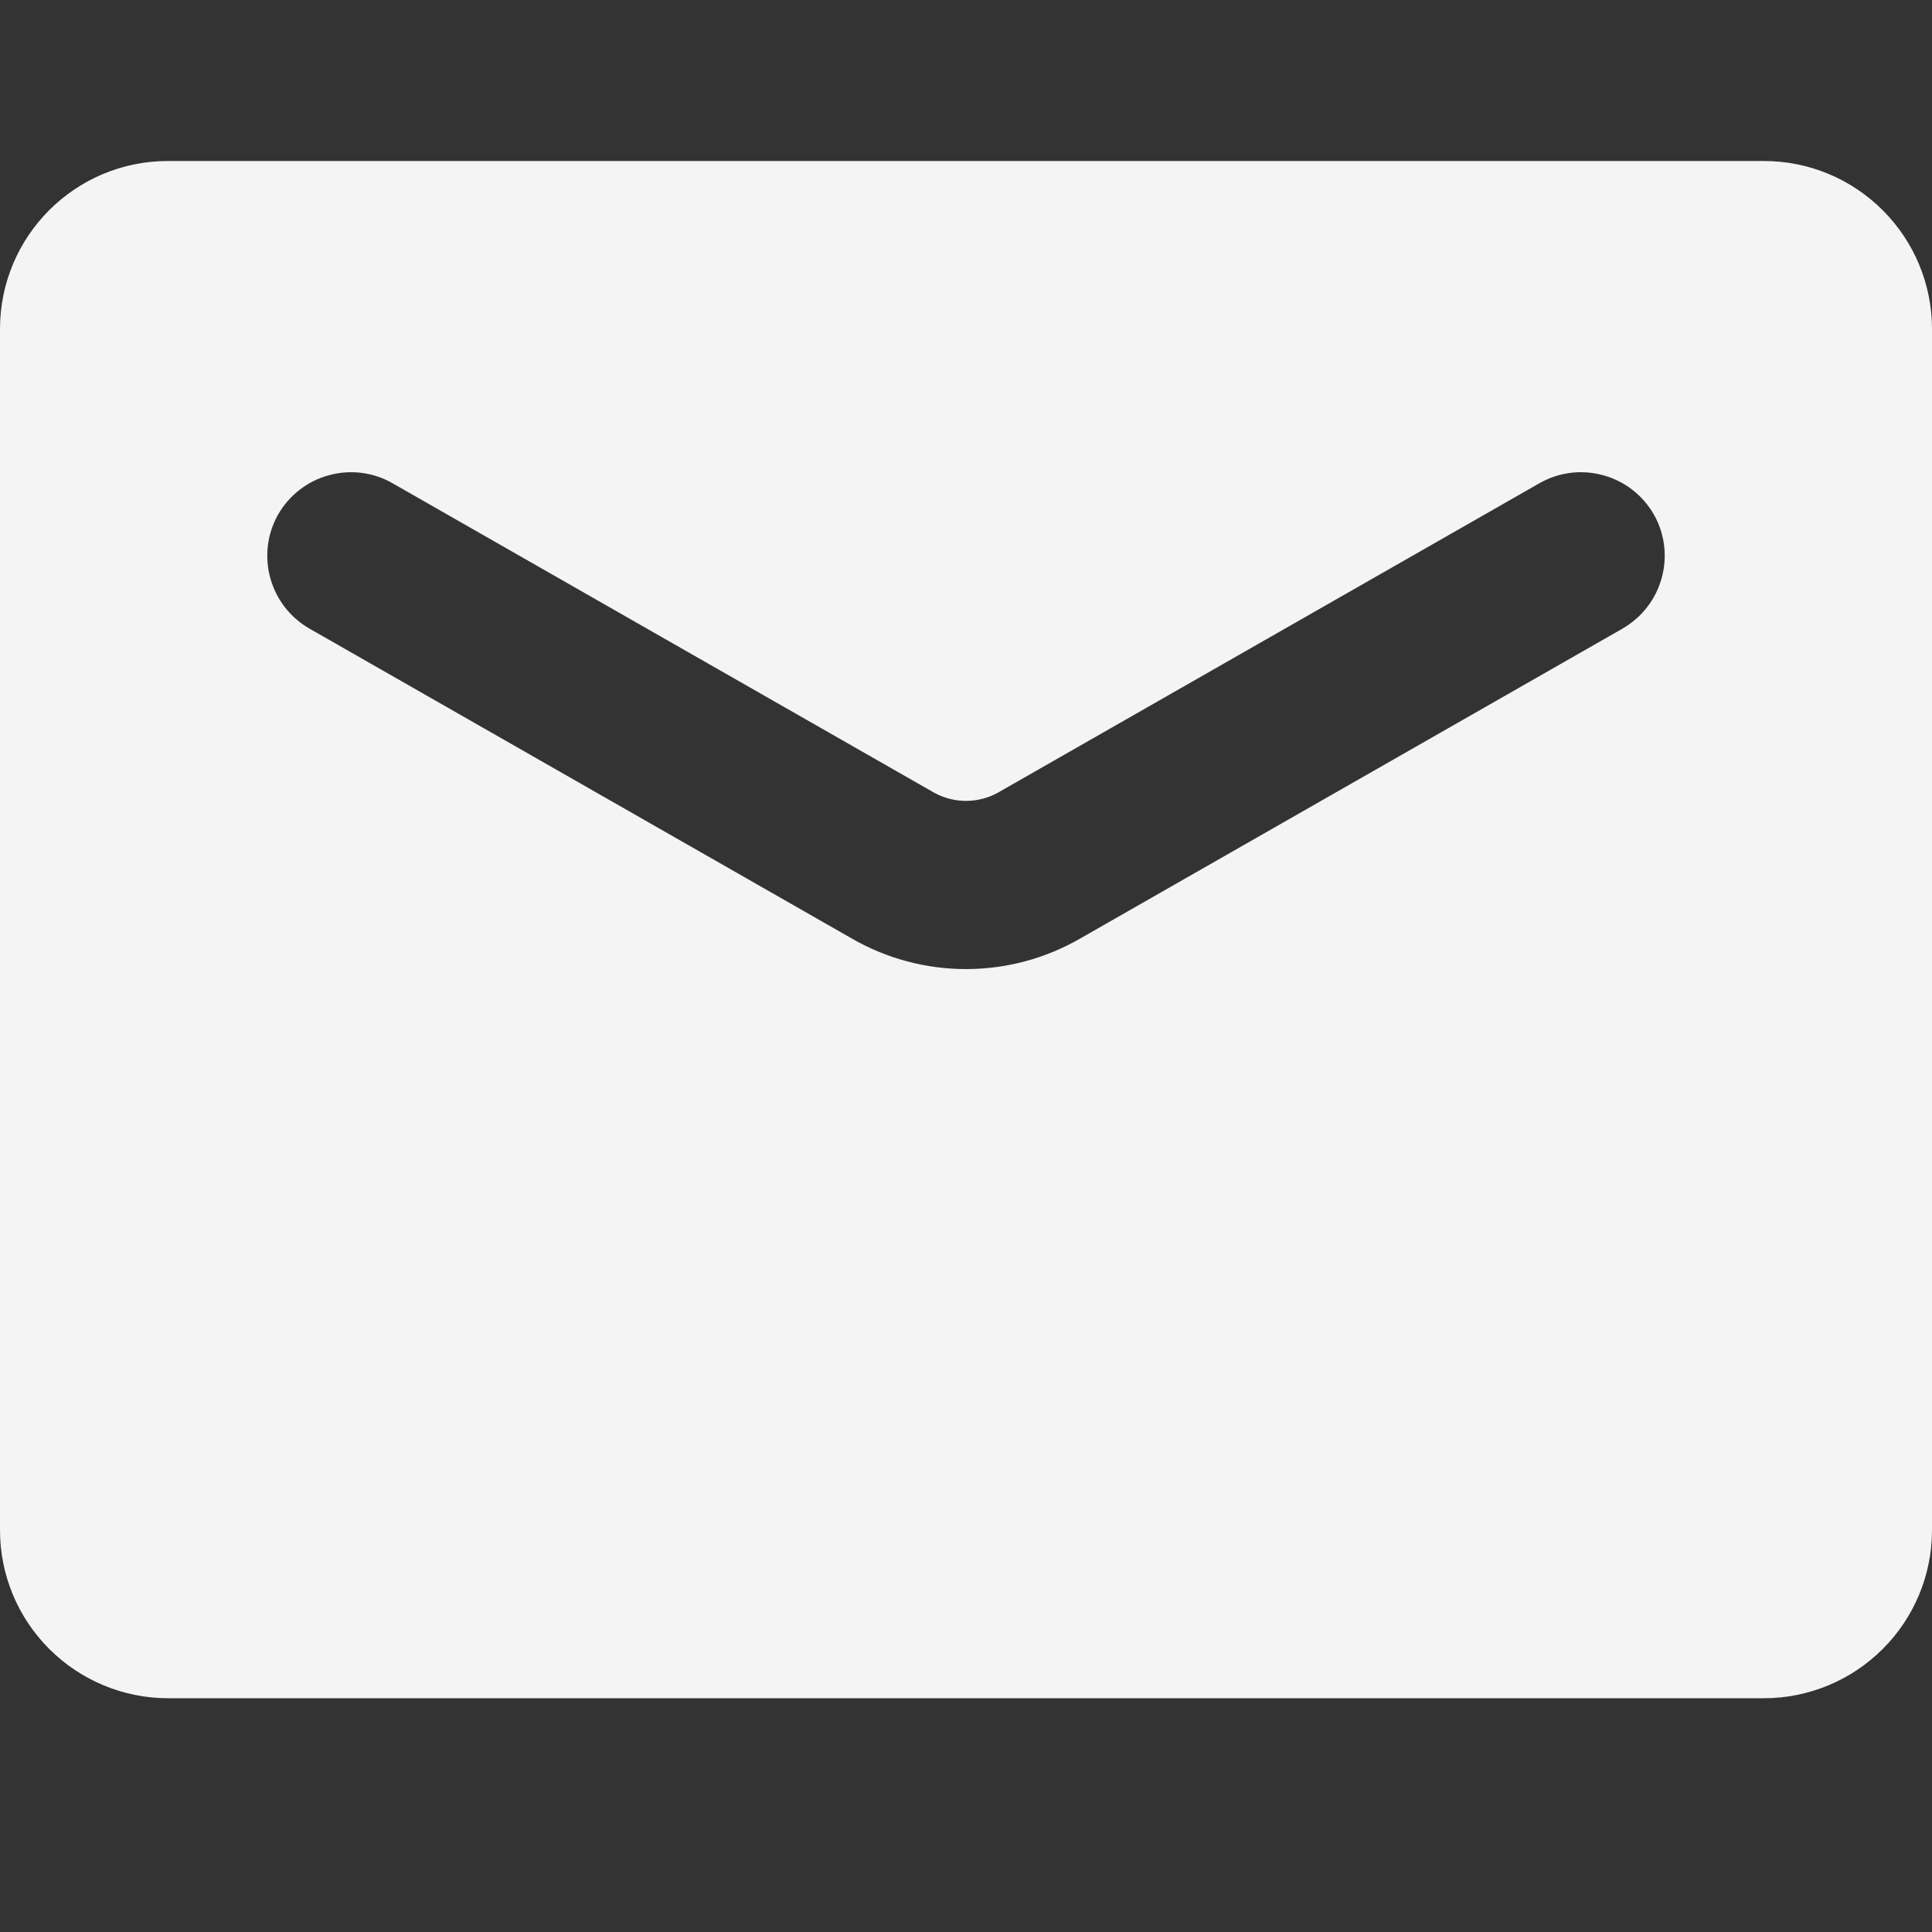 <svg width="24" height="24" viewBox="0 0 24 24" fill="none" xmlns="http://www.w3.org/2000/svg">
<rect x="0" y="0" width="24" height="24" fill="#333333" stroke="none"/>
<g clip-path="url(#clip0_906_470)">
<path d="M21.913 2H2.087C0.934 2 0 2.934 0 4.087V19.009C0 19.562 0.22 20.093 0.612 20.484C1.003 20.875 1.534 21.096 2.087 21.096H21.913C22.466 21.096 22.997 20.875 23.388 20.484C23.78 20.093 24 19.562 24 19.009V4.087C24 3.534 23.78 3.003 23.388 2.612C22.997 2.22 22.466 2 21.913 2ZM20.15 7.812L13.43 11.652C12.546 12.167 11.454 12.167 10.57 11.652L3.85 7.812C3.35 7.529 3.172 6.894 3.454 6.393C3.592 6.152 3.82 5.974 4.088 5.903C4.357 5.829 4.644 5.867 4.883 6.007L11.604 9.847C11.85 9.983 12.15 9.983 12.396 9.847L19.116 6.007C19.357 5.867 19.643 5.829 19.912 5.903C20.18 5.974 20.408 6.152 20.546 6.393C20.828 6.894 20.65 7.529 20.149 7.812H20.15Z" fill="#F4F4F4"/>
</g>
<defs>
<clipPath id="clip0_906_470">
<rect width="24" height="24" fill="white"/>
</clipPath>
</defs>
</svg>